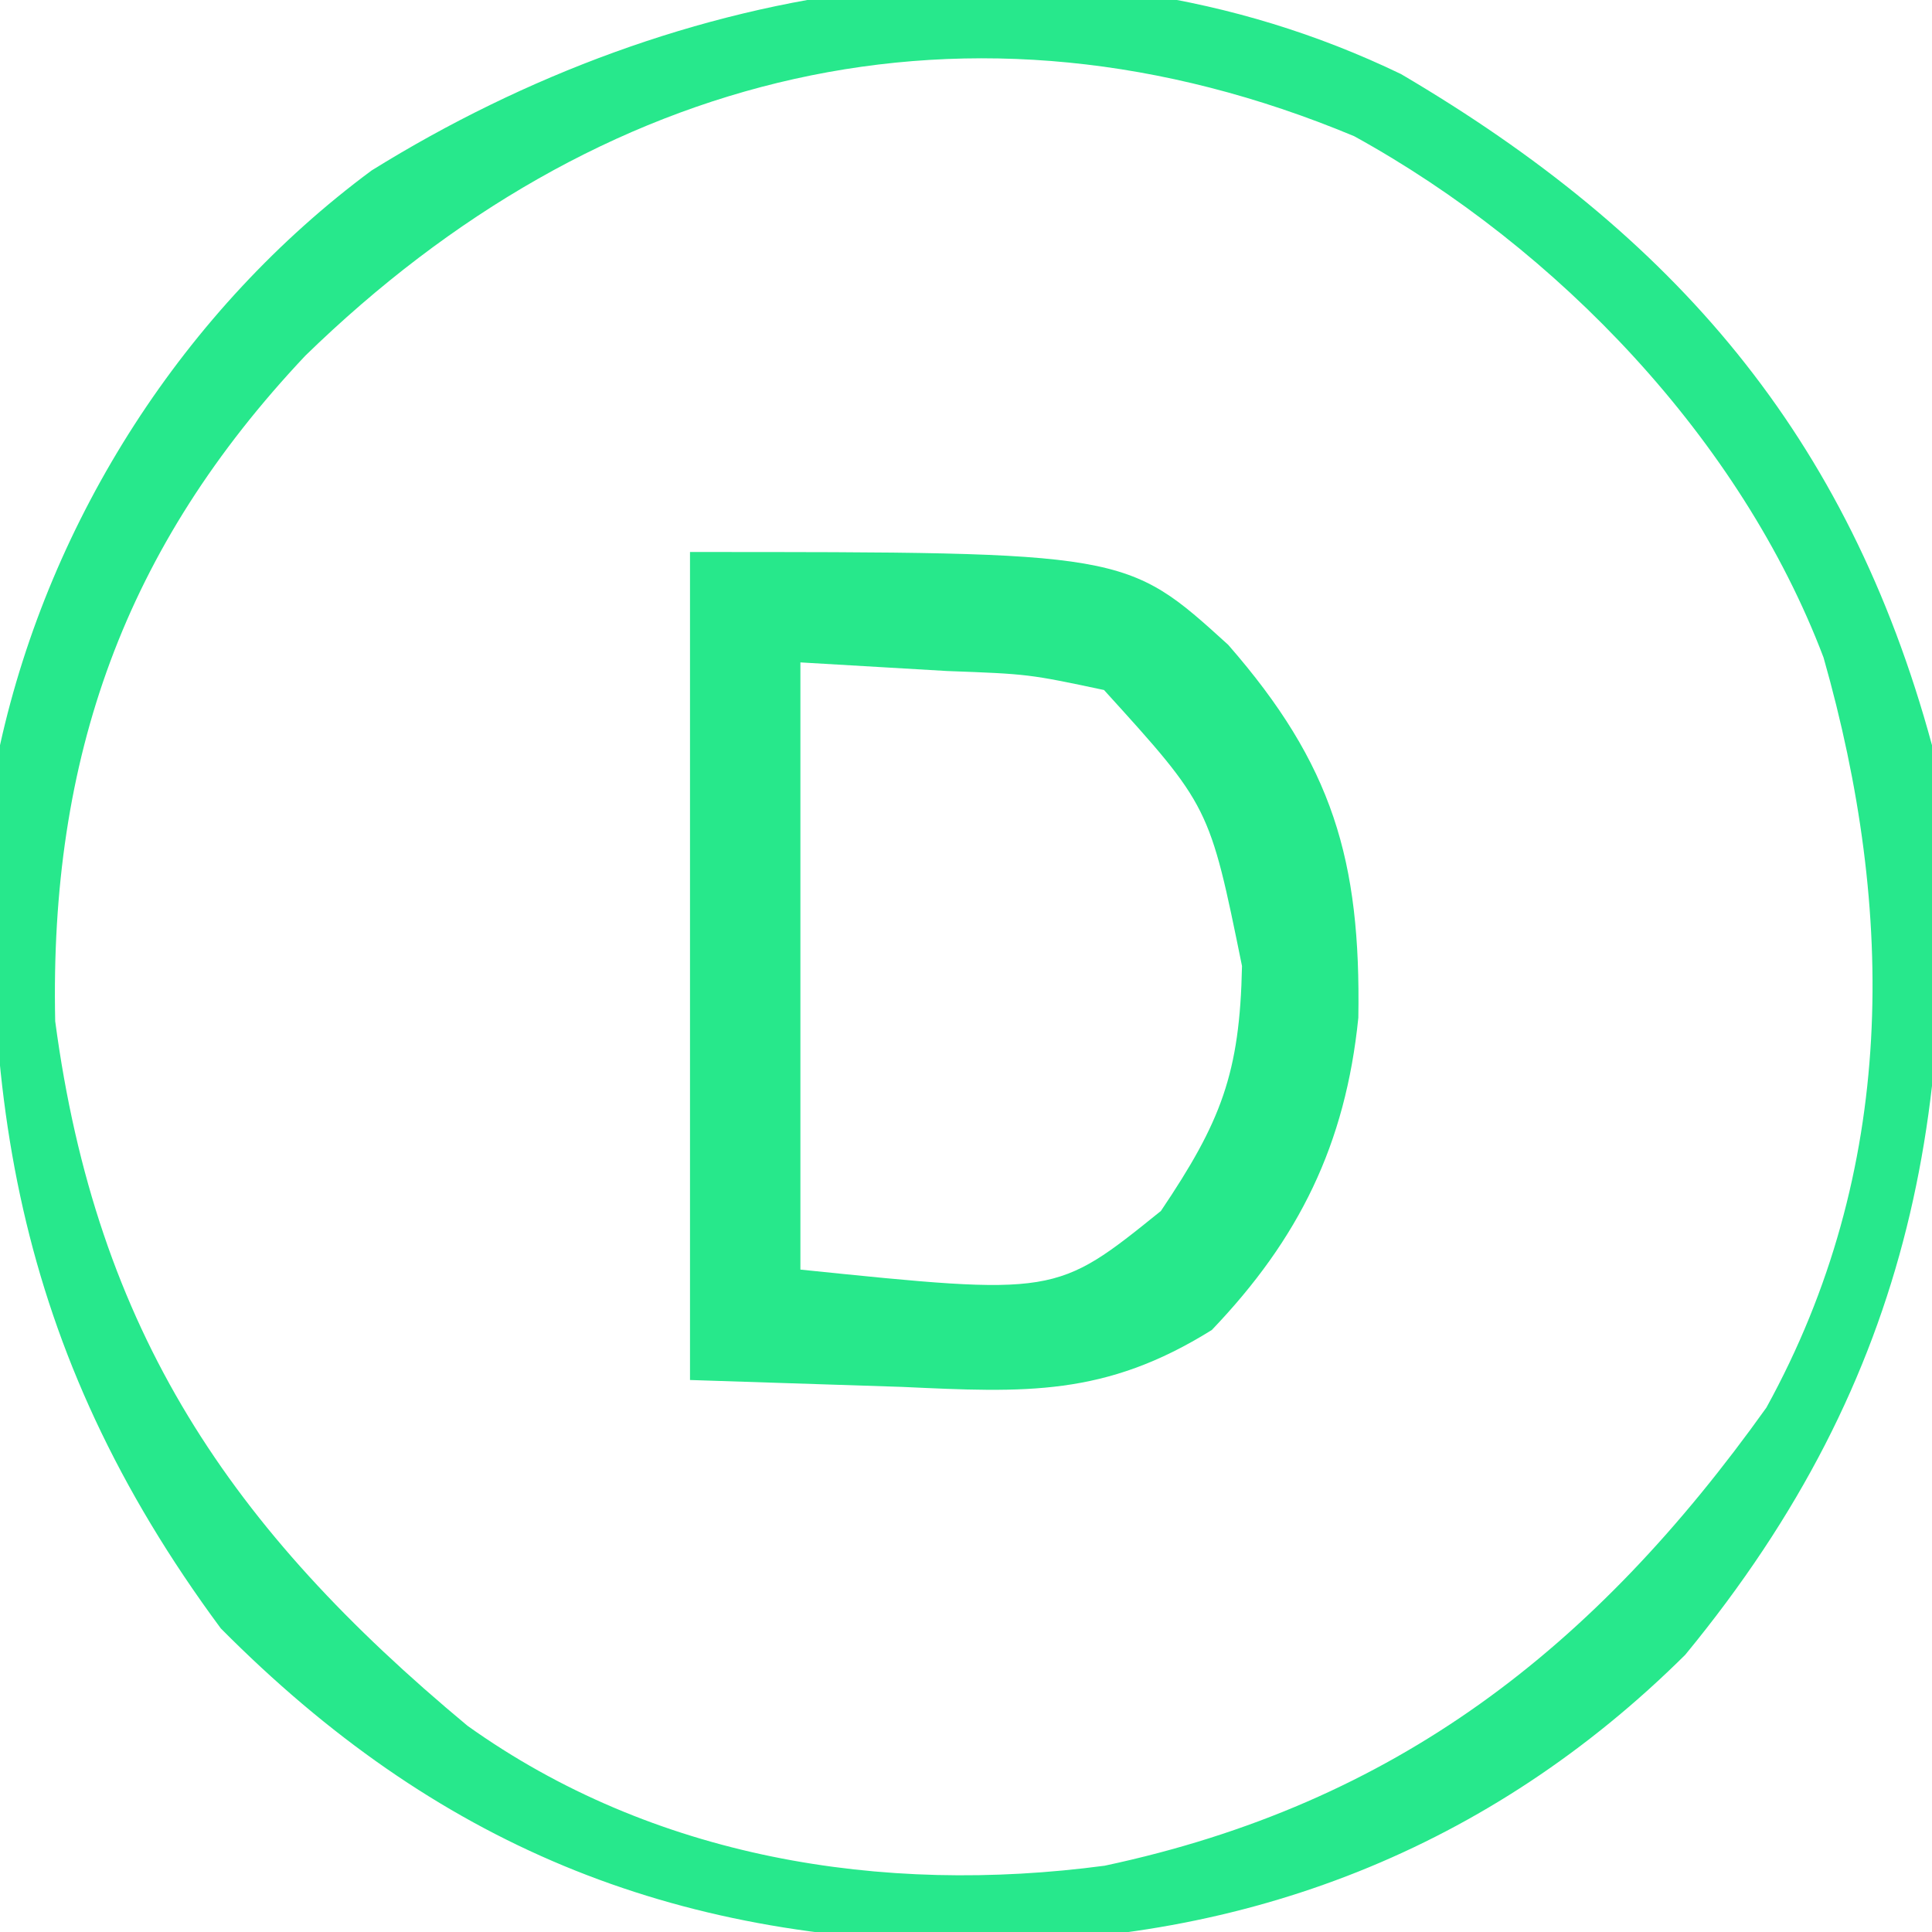 <?xml version="1.0" encoding="UTF-8"?>
<svg version="1.1" xmlns="http://www.w3.org/2000/svg" width="70" height="70">
<path d="M0 0 C9.889 5.816 16.184 13.079 19.238 24.316 C20.387 37.09 18.614 47.168 10.297 57.273 C3.21 64.306 -5.616 67.719 -15.512 67.691 C-26.476 67.633 -34.987 64.151 -42.762 56.316 C-50.25 46.199 -51.711 36.567 -50.762 24.316 C-48.942 16.089 -44.074 8.508 -37.297 3.492 C-26.192 -3.405 -12.206 -5.887 0 0 Z M-39.699 10.203 C-46.248 17.148 -48.968 24.751 -48.762 34.316 C-47.267 45.55 -42.411 52.704 -33.824 59.844 C-27.108 64.639 -18.828 65.991 -10.738 64.914 C-0.192 62.669 7.01 57.04 13.238 48.316 C17.963 39.732 17.934 30.376 15.309 21.141 C12.319 13.253 5.674 6.308 -1.699 2.25 C-15.681 -3.585 -29.12 -0.099 -39.699 10.203 Z " fill="#27E88C" transform="translate(50.762,2.684)"/>
<path d="M0 0 C15.799 0 15.799 0 19.5 3.363 C23.284 7.695 24.309 11.165 24.215 16.875 C23.751 21.461 22.065 24.887 18.906 28.188 C15.021 30.61 12.149 30.456 7.688 30.25 C5.151 30.168 2.614 30.085 0 30 C0 20.1 0 10.2 0 0 Z M4 4 C4 11.26 4 18.52 4 26 C13.252 26.95 13.252 26.95 17.062 23.875 C19.242 20.64 19.922 18.89 20 15 C18.822 9.209 18.822 9.209 15 5 C12.268 4.422 12.268 4.422 9.312 4.312 C6.683 4.158 6.683 4.158 4 4 Z " fill="#27E88B" transform="translate(25,20)"/>
</svg>
